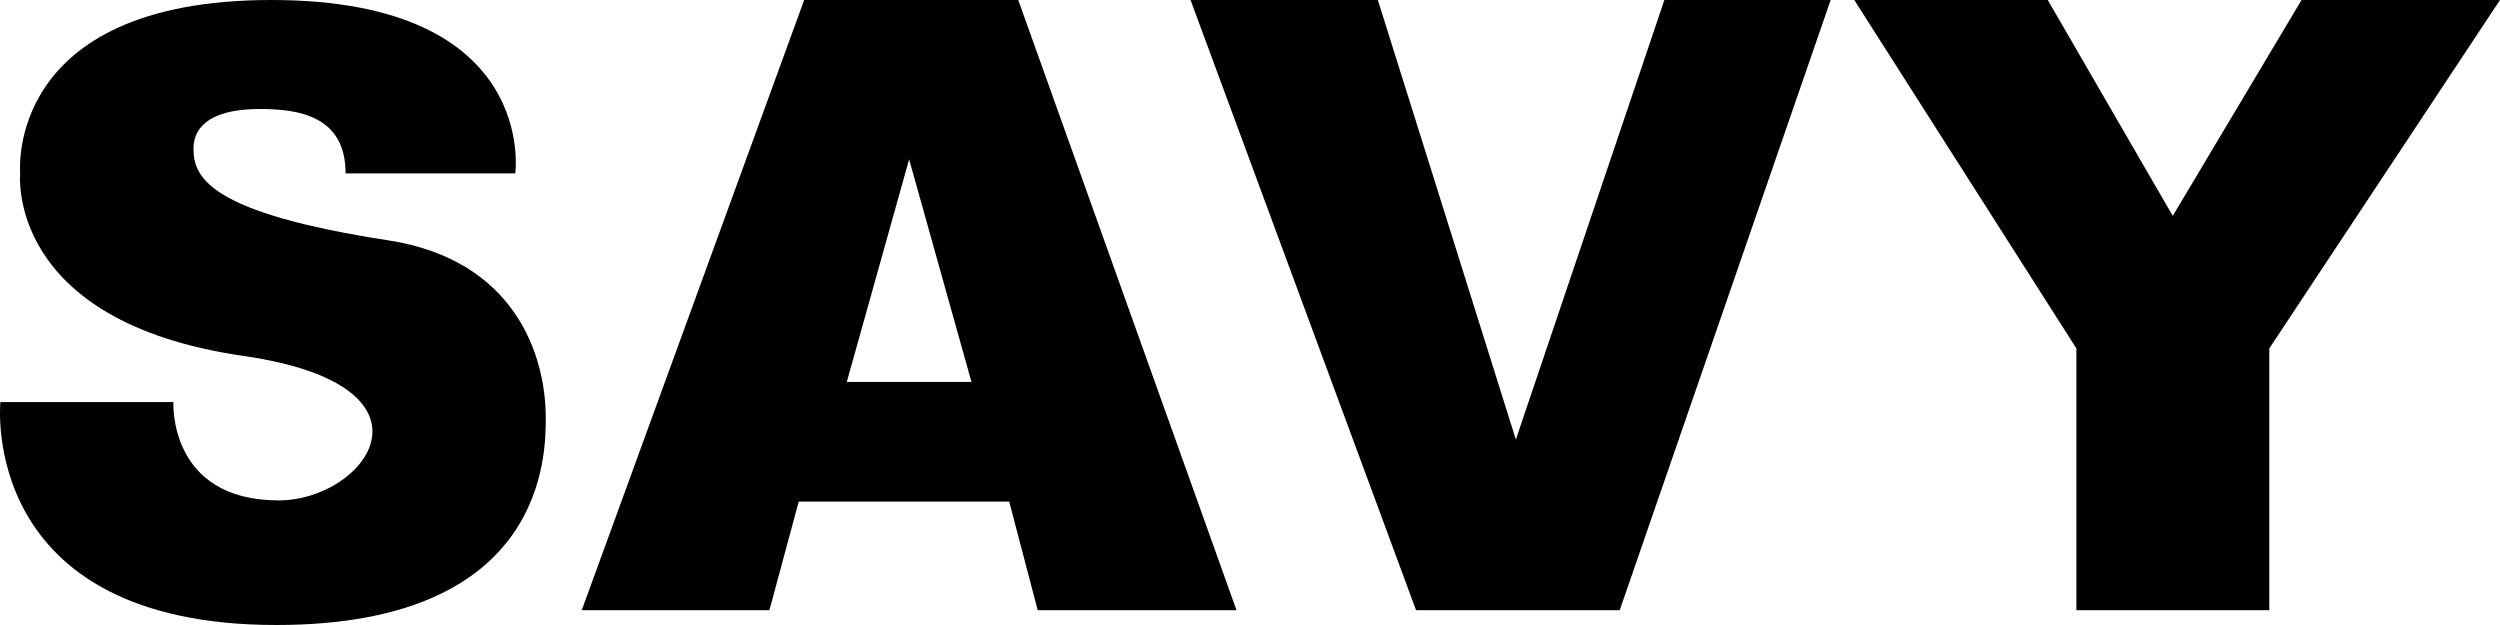<?xml version="1.0" encoding="UTF-8"?>
<svg width="196px" height="49px" viewBox="0 0 196 49" version="1.1" xmlns="http://www.w3.org/2000/svg" xmlns:xlink="http://www.w3.org/1999/xlink">
    <!-- Generator: Sketch 63.1 (92452) - https://sketch.com -->
    <title>Savy-logo-black</title>
    <desc>Created with Sketch.</desc>
    <g id="Desktop" stroke="none" stroke-width="1" fill="none" fill-rule="evenodd">
        <g id="Homepage-(accueil)-Copy" transform="translate(-308, -865)" fill="#000000">
            <path d="M488.441,865 L478.344,881.925 L468.545,865 L453.375,865 L470.789,892.316 L470.789,912.838 L485.913,912.838 L485.913,892.316 L504,865 L488.441,865 Z M426.843,899.46 L416.024,865 L401.339,865 L419.018,912.838 L434.986,912.838 L451.525,865 L438.487,865 L426.843,899.46 Z M374.388,894.945 L376.832,886.219 L379.276,877.493 L381.719,886.219 L384.163,894.945 L374.388,894.945 Z M371.047,865 L353.61,912.838 L368.323,912.838 L370.62,904.324 L387.121,904.324 L389.357,912.838 L404.941,912.838 L387.831,865 L371.047,865 Z M338.431,883.841 C324.517,881.696 323.168,878.959 323.168,876.664 C323.168,874.639 324.995,873.546 328.353,873.546 C331.378,873.546 335.094,874.062 335.094,878.593 L348.397,878.593 C348.397,878.593 350.271,865 329.28,865 C308.29,865 309.582,878.593 309.582,878.593 C309.582,878.593 308.393,890.2 327.084,892.905 C343.363,895.26 336.691,904.231 329.856,904.231 C321.177,904.231 321.595,896.523 321.595,896.523 L308.032,896.523 C308.032,896.523 306.224,914 329.668,914 C350.851,914 350.787,900.561 350.787,897.753 C350.787,892.841 348.367,885.374 338.431,883.841 L338.431,883.841 Z" id="Savy-logo-black"></path>
        </g>
    </g>
</svg>